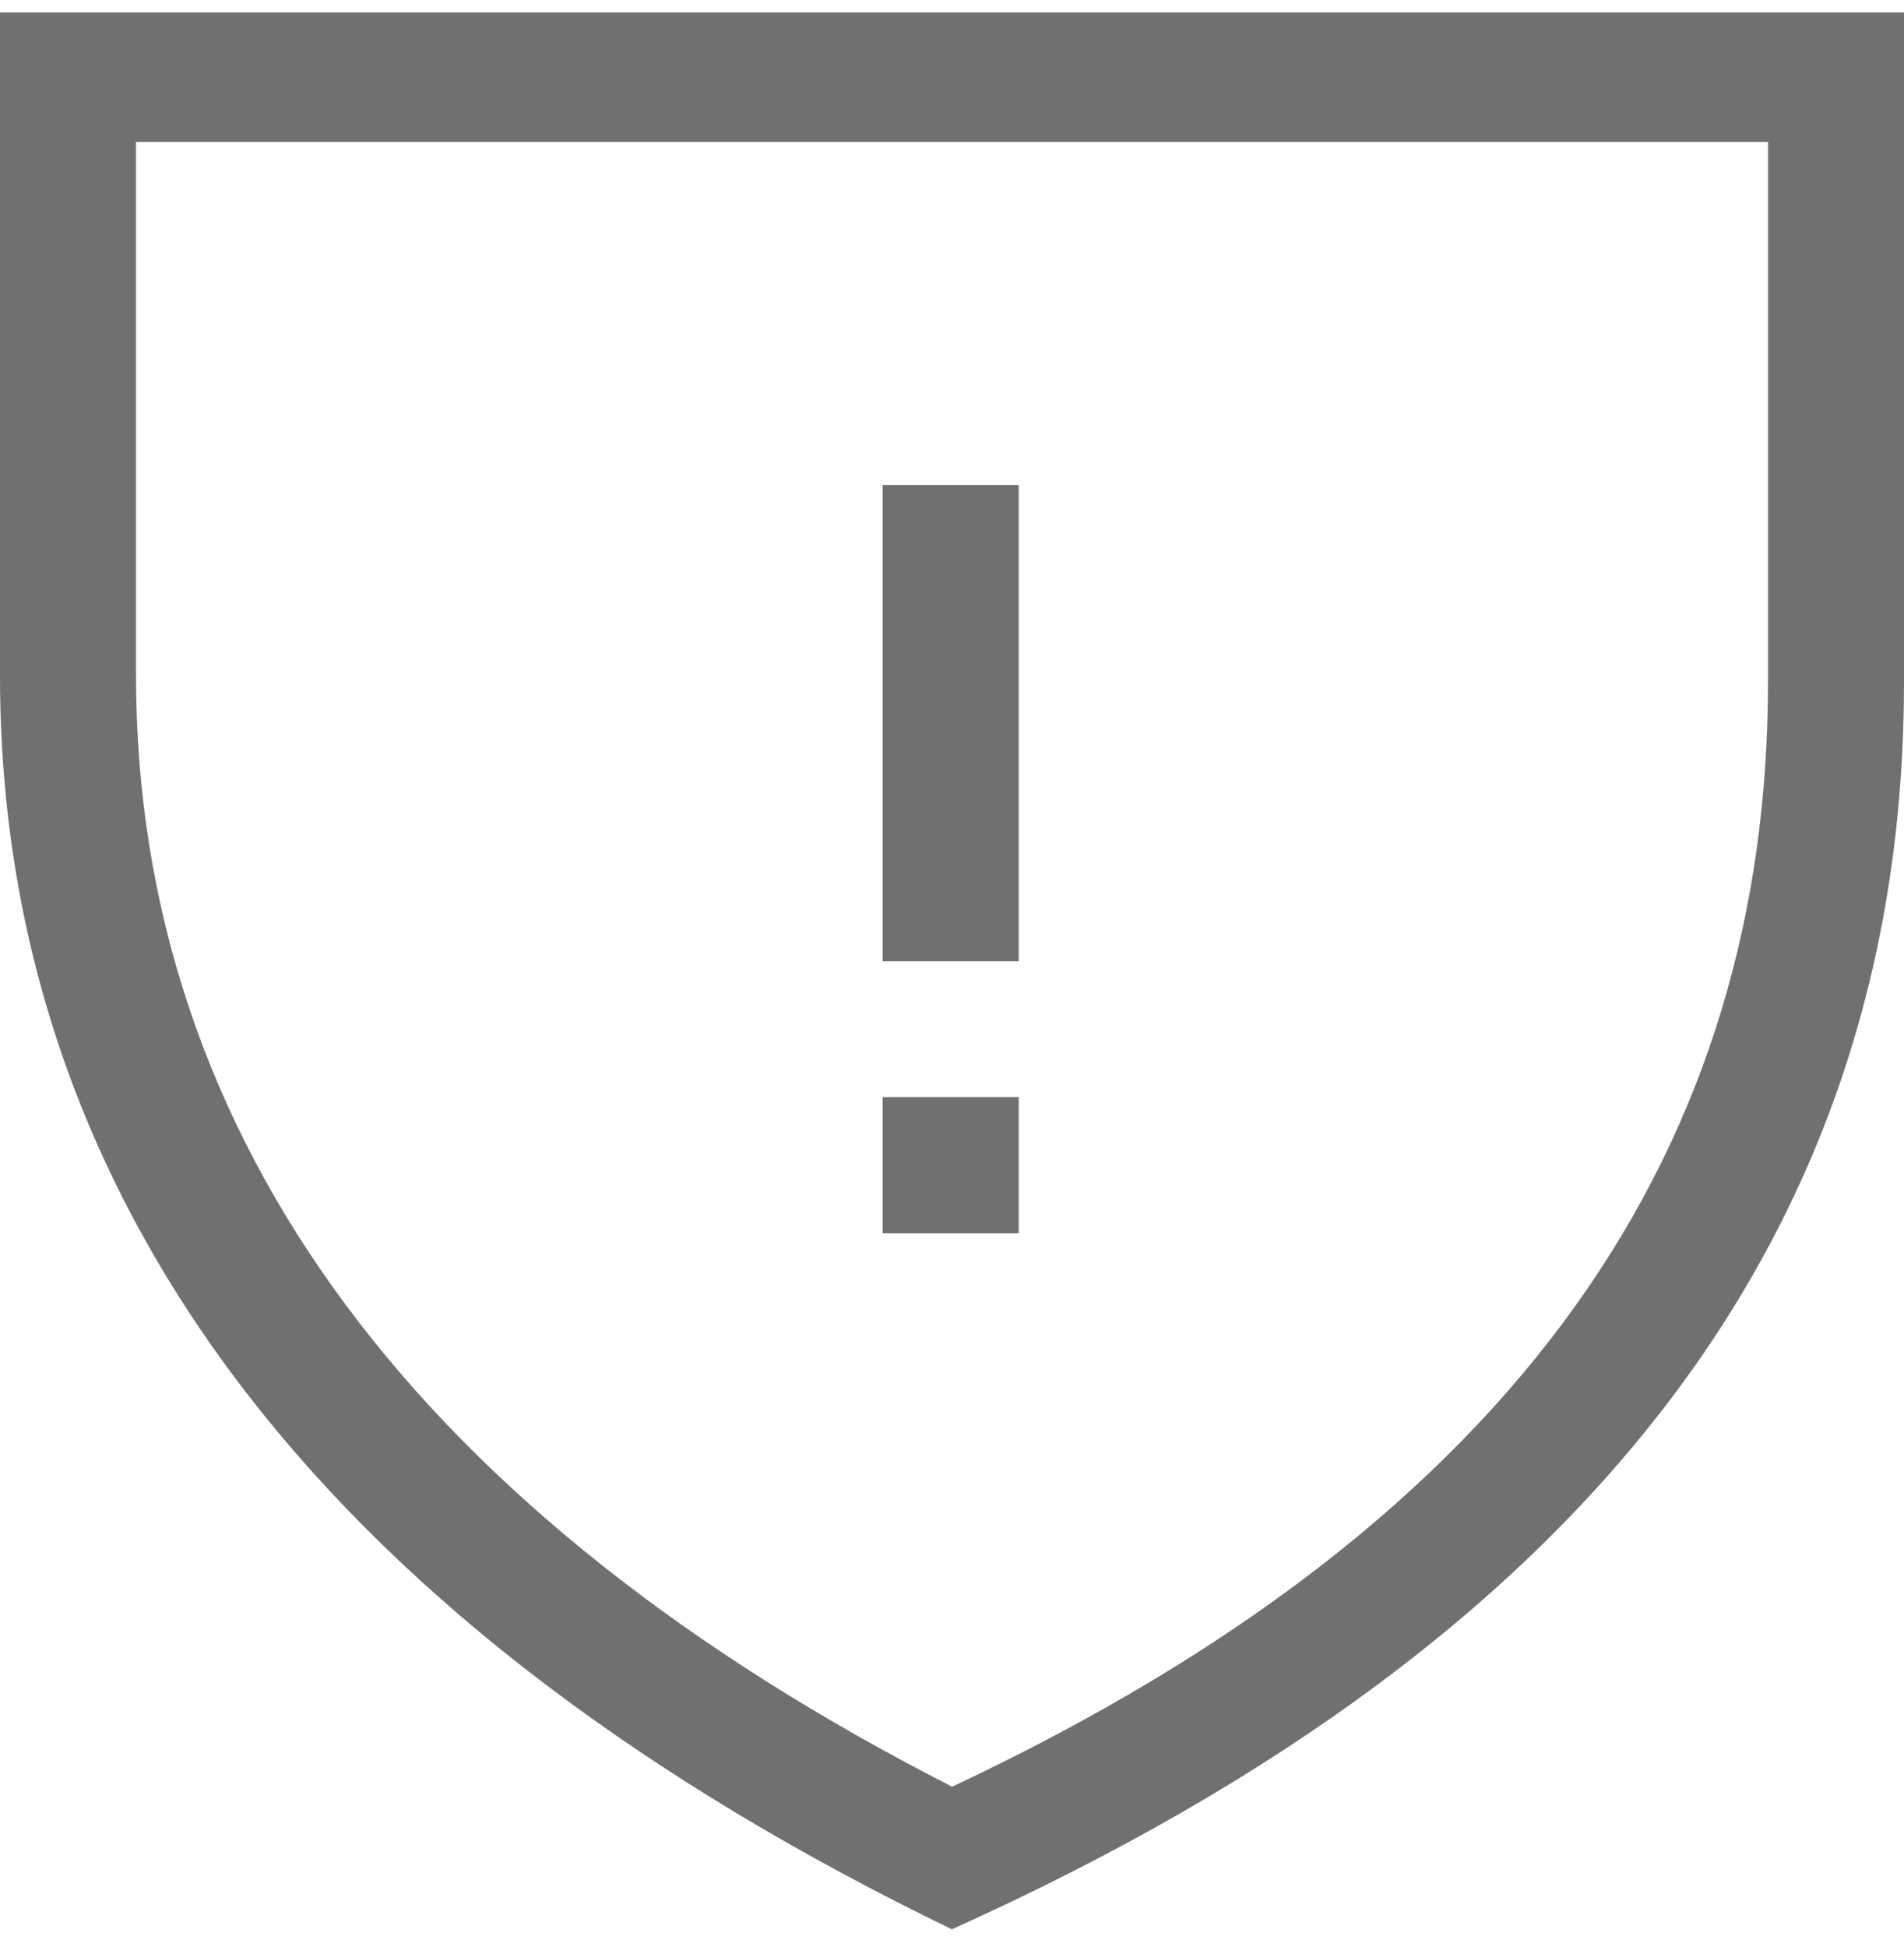 <svg xmlns="http://www.w3.org/2000/svg" width="89" height="91" viewBox="0 0 89 91" fill="none"><path d="M0 0.582V31.579C0 56.744 15.954 76.355 44.495 90.166C75.185 76.355 89 56.744 89 31.886V0.582H0ZM82.643 31.856C82.643 53.388 71.357 70.89 44.505 83.502C19.788 70.89 6.357 53.388 6.357 31.548V6.632H82.643V31.856Z" fill="#707070"></path><path d="M47.618 22.673H41.261V44.923H47.618V22.673Z" fill="#707070"></path><path d="M47.618 51.276H41.261V57.633H47.618V51.276Z" fill="#707070"></path></svg>